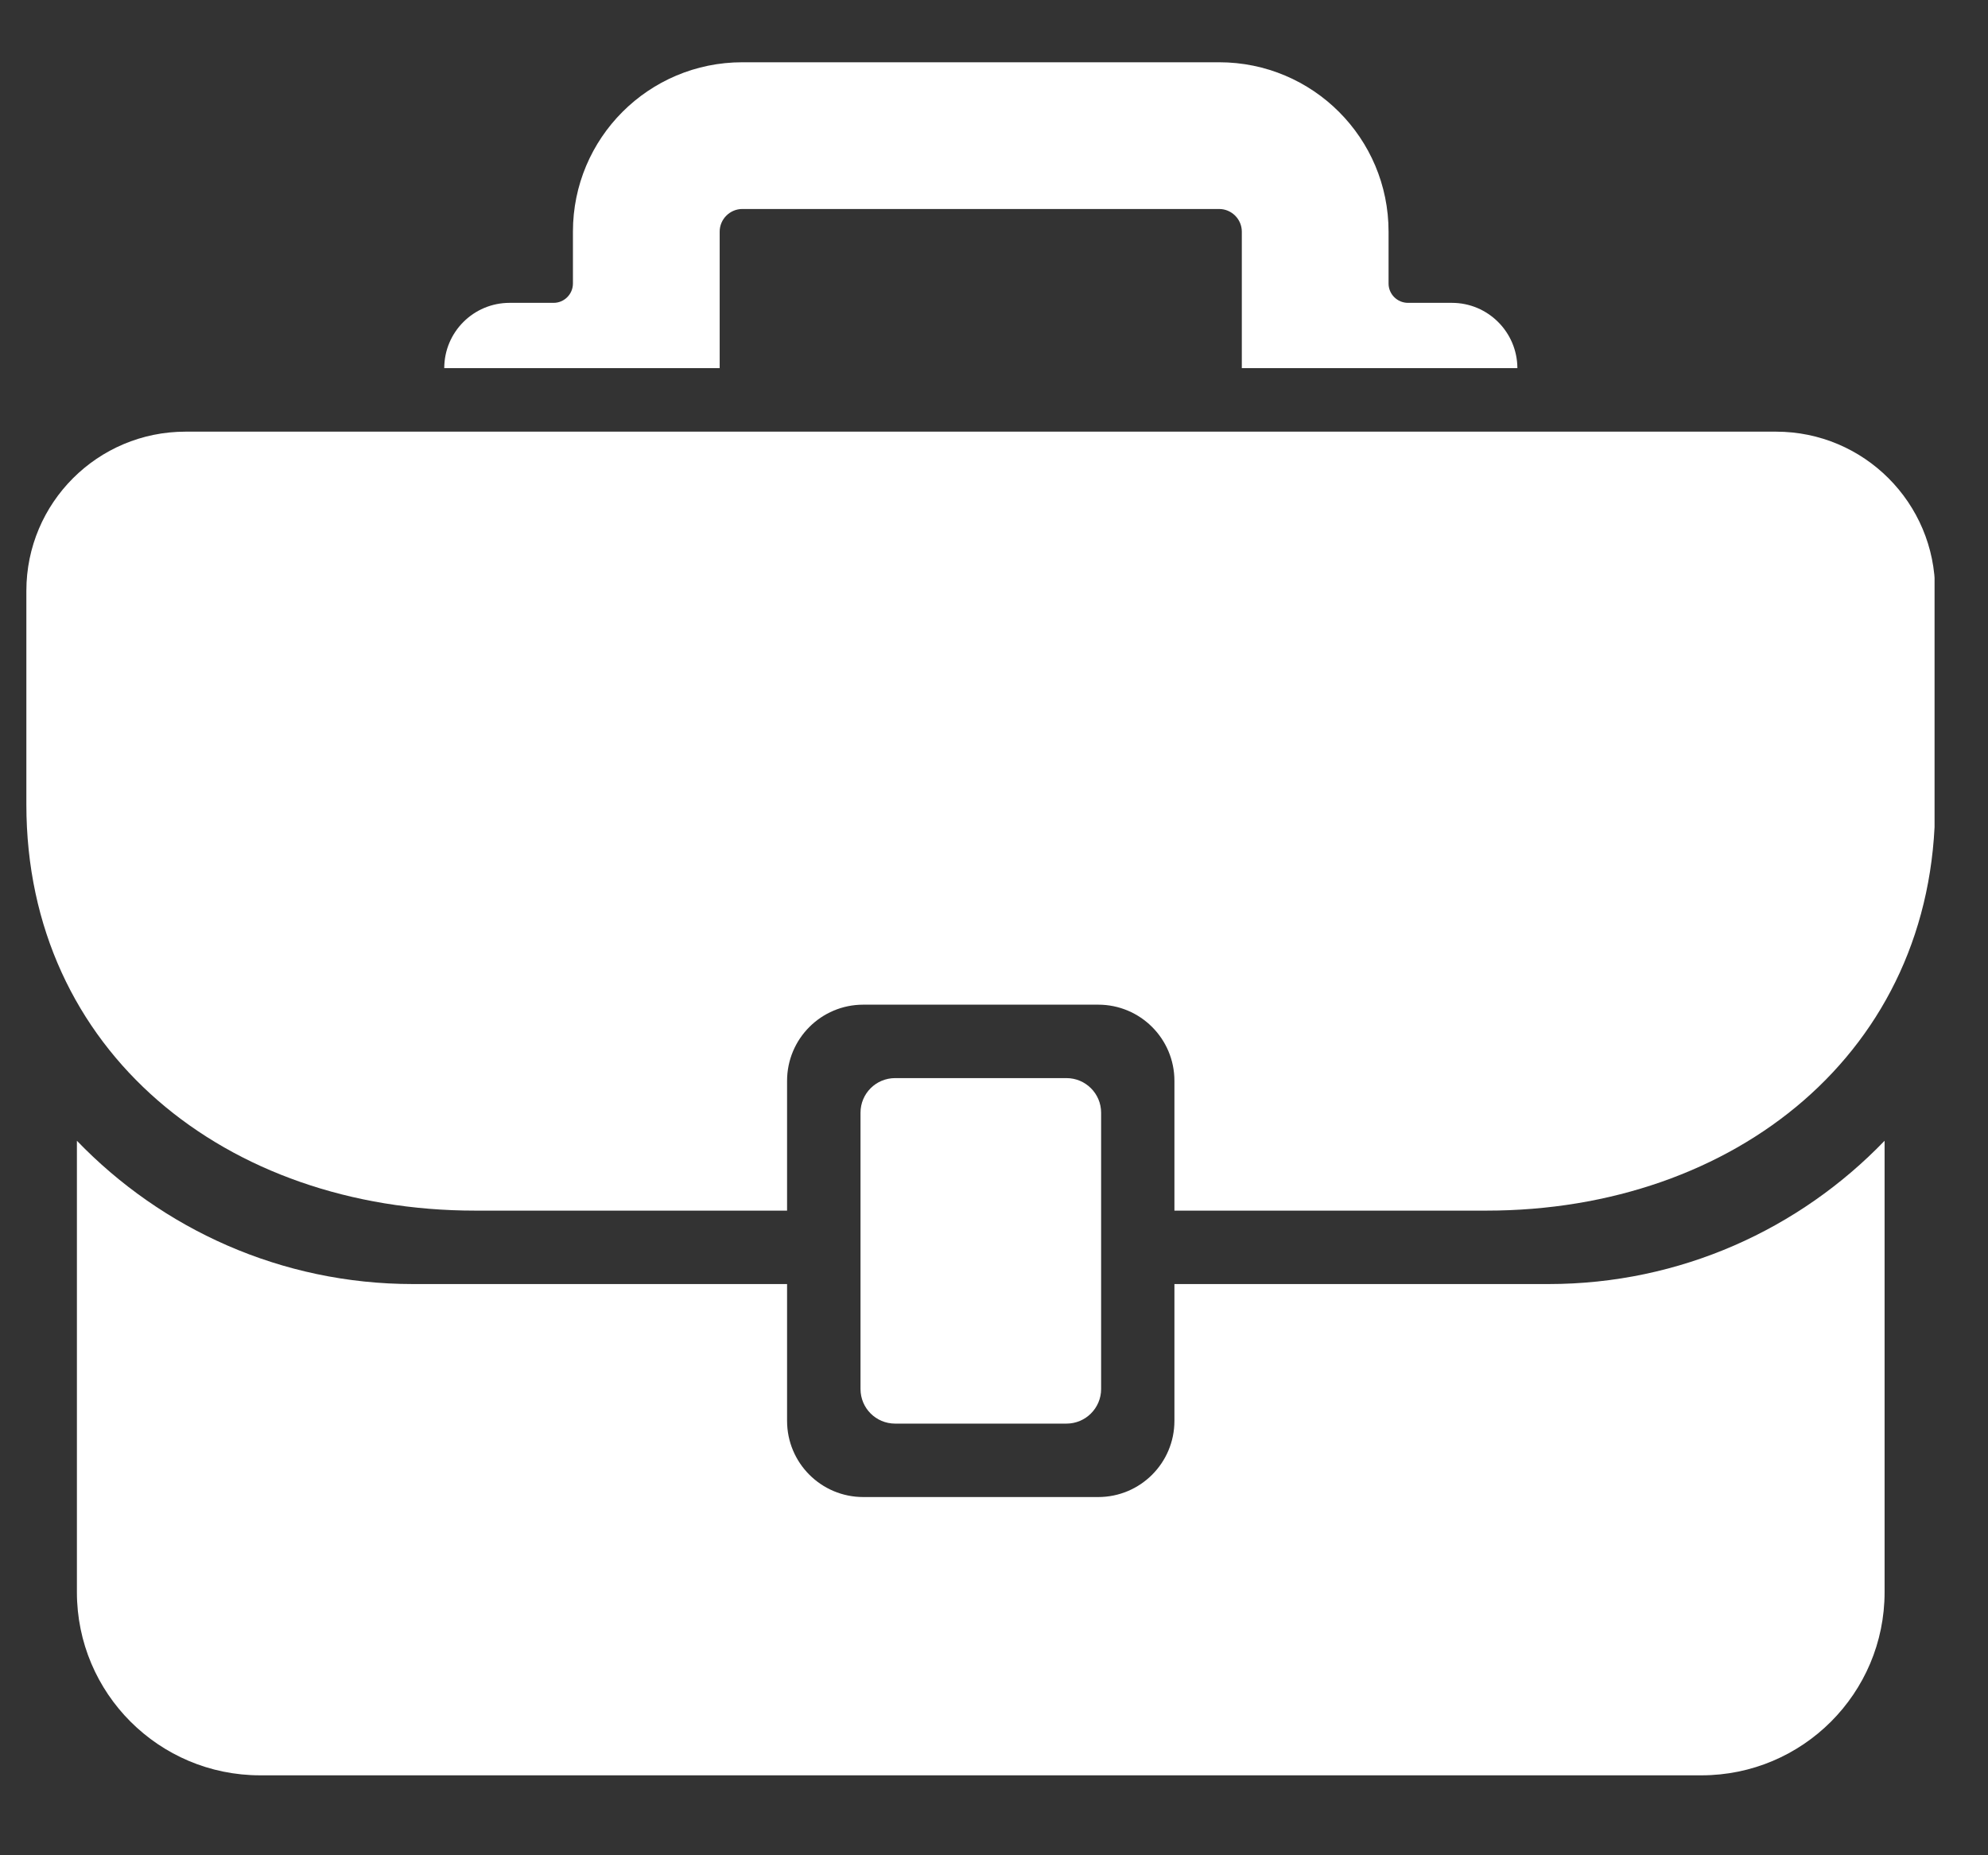 <svg xmlns="http://www.w3.org/2000/svg" xmlns:xlink="http://www.w3.org/1999/xlink" width="75" zoomAndPan="magnify" viewBox="0 0 56.25 52.5" height="70" preserveAspectRatio="xMidYMid meet" version="1.0"><rect x="0" y="0" width="56.25" height="52.5" fill="#333333" stroke="none"/><defs><clipPath id="9c2bec4cb8"><path d="M 2 32 L 54 32 L 54 50.609 L 2 50.609 Z M 2 32 " clip-rule="nonzero"/></clipPath><clipPath id="2e2ee50311"><path d="M 12 1.762 L 43 1.762 L 43 11 L 12 11 Z M 12 1.762 " clip-rule="nonzero"/></clipPath><clipPath id="73645f8516"><path d="M 0.707 12 L 54.738 12 L 54.738 35 L 0.707 35 Z M 0.707 12 " clip-rule="nonzero"/></clipPath></defs><g clip-path="url(#9c2bec4cb8)"><path fill="#ffffff" d="M 11.688 36.336 C 7.949 36.336 4.582 34.777 2.176 32.281 L 2.176 45.055 C 2.176 47.918 4.496 50.238 7.363 50.238 L 48.141 50.238 C 51.004 50.238 53.324 47.918 53.324 45.055 L 53.324 32.281 C 50.922 34.777 47.551 36.336 43.812 36.336 L 33.23 36.336 L 33.23 40.207 C 33.23 41.398 32.266 42.363 31.074 42.363 L 24.426 42.363 C 23.234 42.363 22.27 41.398 22.27 40.207 L 22.27 36.336 Z M 11.688 36.336 " fill-opacity="1" fill-rule="nonzero"/></g><path fill="#ffffff" d="M 25.328 40.285 L 30.176 40.285 C 30.715 40.285 31.156 39.848 31.156 39.305 L 31.156 31.488 C 31.156 30.945 30.715 30.508 30.176 30.508 L 25.328 30.508 C 24.785 30.508 24.348 30.945 24.348 31.488 L 24.348 39.305 C 24.348 39.848 24.785 40.285 25.328 40.285 Z M 25.328 40.285 " fill-opacity="1" fill-rule="nonzero"/><g clip-path="url(#2e2ee50311)"><path fill="#ffffff" d="M 34.496 1.762 L 21.004 1.762 C 18.355 1.762 16.211 3.906 16.211 6.555 L 16.211 8.023 C 16.211 8.324 15.965 8.57 15.664 8.57 L 14.418 8.57 C 13.398 8.57 12.57 9.398 12.57 10.418 L 20.363 10.418 L 20.363 6.555 C 20.363 6.203 20.652 5.914 21.004 5.914 L 34.496 5.914 C 34.848 5.914 35.137 6.203 35.137 6.555 L 35.137 10.418 L 42.934 10.418 C 42.93 9.398 42.102 8.57 41.082 8.57 L 39.84 8.57 C 39.535 8.57 39.289 8.324 39.289 8.023 L 39.289 6.555 C 39.289 3.906 37.145 1.762 34.496 1.762 Z M 34.496 1.762 " fill-opacity="1" fill-rule="nonzero"/></g><g clip-path="url(#73645f8516)"><path fill="#ffffff" d="M 50.254 12.215 L 5.25 12.215 C 2.762 12.215 0.746 14.23 0.746 16.719 L 0.746 22.766 C 0.746 29.773 6.43 34.258 13.441 34.258 L 22.27 34.258 L 22.27 30.586 C 22.27 29.395 23.234 28.43 24.426 28.43 L 31.074 28.43 C 32.266 28.43 33.23 29.395 33.23 30.586 L 33.23 34.258 L 42.059 34.258 C 49.07 34.258 54.754 29.773 54.754 22.766 L 54.754 16.719 C 54.754 14.23 52.738 12.215 50.254 12.215 Z M 50.254 12.215 " fill-opacity="1" fill-rule="nonzero"/></g></svg>